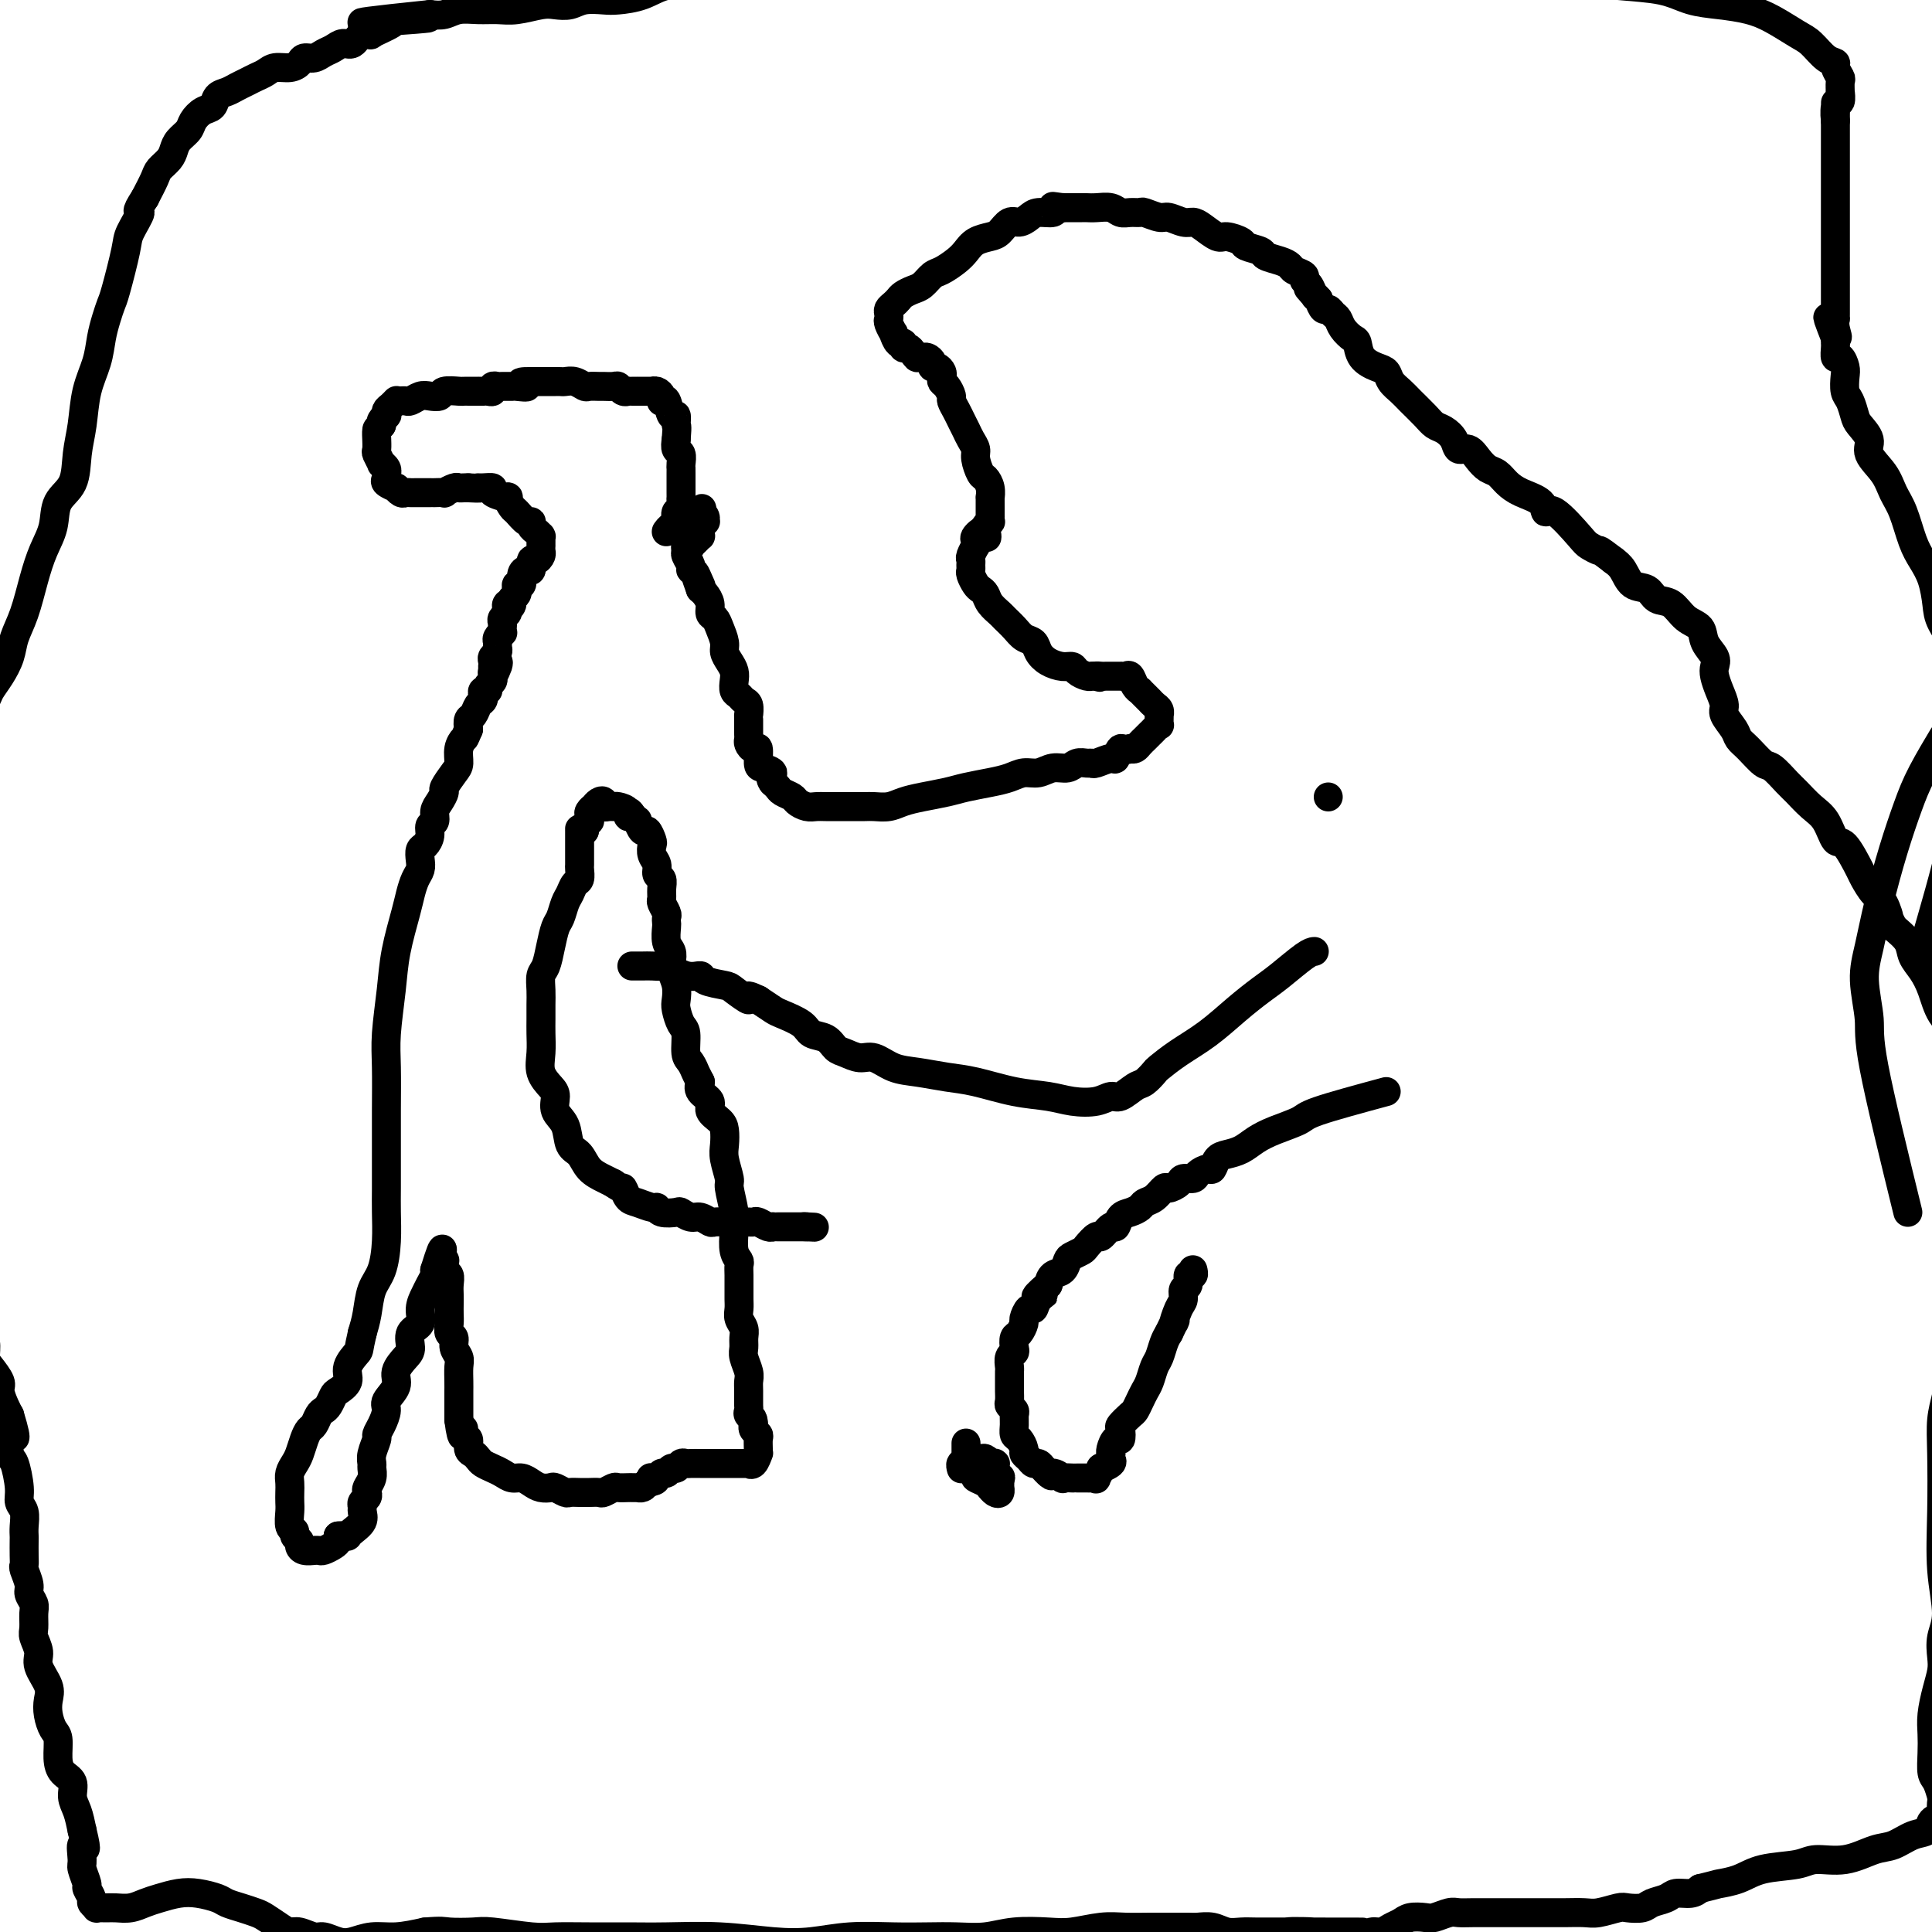 <svg viewBox='0 0 400 400' version='1.1' xmlns='http://www.w3.org/2000/svg' xmlns:xlink='http://www.w3.org/1999/xlink'><g fill='none' stroke='#000000' stroke-width='6' stroke-linecap='round' stroke-linejoin='round'><path d='M398,197c2.445,-8.434 4.890,-16.867 6,-22c1.110,-5.133 0.886,-6.964 1,-8c0.114,-1.036 0.566,-1.277 1,-2c0.434,-0.723 0.849,-1.928 1,-3c0.151,-1.072 0.037,-2.012 0,-3c-0.037,-0.988 0.003,-2.023 0,-3c-0.003,-0.977 -0.050,-1.896 0,-3c0.050,-1.104 0.196,-2.394 0,-4c-0.196,-1.606 -0.734,-3.528 -1,-6c-0.266,-2.472 -0.259,-5.494 -1,-8c-0.741,-2.506 -2.229,-4.495 -3,-6c-0.771,-1.505 -0.825,-2.524 -1,-4c-0.175,-1.476 -0.470,-3.409 -1,-5c-0.530,-1.591 -1.295,-2.841 -2,-4c-0.705,-1.159 -1.349,-2.229 -2,-4c-0.651,-1.771 -1.307,-4.245 -2,-6c-0.693,-1.755 -1.422,-2.792 -2,-4c-0.578,-1.208 -1.005,-2.588 -2,-4c-0.995,-1.412 -2.556,-2.858 -3,-4c-0.444,-1.142 0.231,-1.982 0,-3c-0.231,-1.018 -1.369,-2.216 -2,-3c-0.631,-0.784 -0.757,-1.154 -1,-2c-0.243,-0.846 -0.604,-2.168 -1,-3c-0.396,-0.832 -0.828,-1.174 -1,-2c-0.172,-0.826 -0.085,-2.137 0,-3c0.085,-0.863 0.166,-1.279 0,-2c-0.166,-0.721 -0.580,-1.748 -1,-2c-0.420,-0.252 -0.844,0.269 -1,0c-0.156,-0.269 -0.042,-1.330 0,-2c0.042,-0.670 0.011,-0.950 0,-1c-0.011,-0.050 -0.003,0.128 0,0c0.003,-0.128 0.002,-0.564 0,-1'/><path d='M380,70c-3.094,-7.934 -0.829,-2.770 0,-1c0.829,1.770 0.222,0.145 0,-1c-0.222,-1.145 -0.060,-1.811 0,-2c0.060,-0.189 0.016,0.100 0,0c-0.016,-0.100 -0.004,-0.590 0,-1c0.004,-0.410 0.001,-0.739 0,-1c-0.001,-0.261 -0.000,-0.454 0,-1c0.000,-0.546 0.000,-1.446 0,-2c-0.000,-0.554 -0.000,-0.764 0,-1c0.000,-0.236 0.000,-0.500 0,-1c-0.000,-0.500 -0.000,-1.238 0,-2c0.000,-0.762 0.000,-1.550 0,-2c-0.000,-0.450 -0.000,-0.562 0,-1c0.000,-0.438 0.000,-1.203 0,-2c-0.000,-0.797 -0.000,-1.627 0,-2c0.000,-0.373 0.000,-0.289 0,-1c-0.000,-0.711 -0.000,-2.217 0,-3c0.000,-0.783 0.000,-0.843 0,-1c-0.000,-0.157 -0.000,-0.412 0,-1c0.000,-0.588 0.000,-1.508 0,-2c-0.000,-0.492 -0.000,-0.554 0,-1c0.000,-0.446 0.000,-1.274 0,-2c-0.000,-0.726 -0.000,-1.349 0,-2c0.000,-0.651 0.000,-1.329 0,-2c-0.000,-0.671 -0.000,-1.334 0,-2c0.000,-0.666 0.000,-1.333 0,-2c0.000,-0.667 -0.000,-1.333 0,-2c0.000,-0.667 0.000,-1.333 0,-2c0.000,-0.667 0.000,-1.333 0,-2'/><path d='M380,25c0.016,-7.074 0.057,-2.258 0,-1c-0.057,1.258 -0.212,-1.043 0,-2c0.212,-0.957 0.790,-0.570 1,-1c0.210,-0.430 0.052,-1.677 0,-2c-0.052,-0.323 0.001,0.278 0,0c-0.001,-0.278 -0.058,-1.435 0,-2c0.058,-0.565 0.230,-0.540 0,-1c-0.230,-0.460 -0.864,-1.407 -1,-2c-0.136,-0.593 0.225,-0.834 0,-1c-0.225,-0.166 -1.037,-0.258 -2,-1c-0.963,-0.742 -2.076,-2.136 -3,-3c-0.924,-0.864 -1.660,-1.200 -3,-2c-1.340,-0.800 -3.285,-2.063 -5,-3c-1.715,-0.937 -3.201,-1.546 -5,-2c-1.799,-0.454 -3.910,-0.752 -6,-1c-2.090,-0.248 -4.158,-0.447 -6,-1c-1.842,-0.553 -3.458,-1.461 -6,-2c-2.542,-0.539 -6.010,-0.708 -9,-1c-2.990,-0.292 -5.503,-0.708 -8,-1c-2.497,-0.292 -4.979,-0.459 -7,-1c-2.021,-0.541 -3.580,-1.454 -6,-2c-2.420,-0.546 -5.702,-0.723 -8,-1c-2.298,-0.277 -3.613,-0.652 -6,-1c-2.387,-0.348 -5.847,-0.668 -8,-1c-2.153,-0.332 -3.000,-0.678 -5,-1c-2.000,-0.322 -5.153,-0.622 -7,-1c-1.847,-0.378 -2.387,-0.833 -4,-1c-1.613,-0.167 -4.298,-0.045 -6,0c-1.702,0.045 -2.420,0.012 -4,0c-1.580,-0.012 -4.023,-0.003 -6,0c-1.977,0.003 -3.489,0.002 -5,0'/><path d='M255,-13c-4.081,0.016 -3.783,0.056 -5,0c-1.217,-0.056 -3.949,-0.208 -6,0c-2.051,0.208 -3.421,0.777 -7,1c-3.579,0.223 -9.366,0.101 -12,0c-2.634,-0.101 -2.116,-0.181 -4,0c-1.884,0.181 -6.169,0.622 -9,1c-2.831,0.378 -4.209,0.693 -7,1c-2.791,0.307 -6.994,0.607 -10,1c-3.006,0.393 -4.815,0.880 -7,1c-2.185,0.120 -4.747,-0.125 -7,0c-2.253,0.125 -4.198,0.621 -6,1c-1.802,0.379 -3.462,0.640 -5,1c-1.538,0.360 -2.955,0.819 -5,1c-2.045,0.181 -4.717,0.085 -7,0c-2.283,-0.085 -4.178,-0.160 -6,0c-1.822,0.160 -3.573,0.554 -5,1c-1.427,0.446 -2.530,0.943 -4,1c-1.470,0.057 -3.307,-0.325 -5,0c-1.693,0.325 -3.243,1.359 -5,2c-1.757,0.641 -3.720,0.890 -5,1c-1.280,0.110 -1.877,0.081 -3,0c-1.123,-0.081 -2.772,-0.214 -4,0c-1.228,0.214 -2.036,0.775 -3,1c-0.964,0.225 -2.084,0.113 -3,0c-0.916,-0.113 -1.627,-0.227 -3,0c-1.373,0.227 -3.406,0.797 -5,1c-1.594,0.203 -2.747,0.041 -4,0c-1.253,-0.041 -2.604,0.041 -4,0c-1.396,-0.041 -2.837,-0.203 -4,0c-1.163,0.203 -2.046,0.772 -3,1c-0.954,0.228 -1.977,0.114 -3,0'/><path d='M89,3c-26.269,2.709 -8.942,1.483 -3,1c5.942,-0.483 0.500,-0.223 -2,0c-2.500,0.223 -2.059,0.407 -3,1c-0.941,0.593 -3.263,1.594 -4,2c-0.737,0.406 0.112,0.217 0,0c-0.112,-0.217 -1.185,-0.462 -2,0c-0.815,0.462 -1.373,1.630 -2,2c-0.627,0.370 -1.324,-0.059 -2,0c-0.676,0.059 -1.332,0.607 -2,1c-0.668,0.393 -1.347,0.631 -2,1c-0.653,0.369 -1.281,0.869 -2,1c-0.719,0.131 -1.529,-0.105 -2,0c-0.471,0.105 -0.601,0.553 -1,1c-0.399,0.447 -1.065,0.893 -2,1c-0.935,0.107 -2.137,-0.126 -3,0c-0.863,0.126 -1.386,0.611 -2,1c-0.614,0.389 -1.320,0.680 -2,1c-0.680,0.320 -1.333,0.667 -2,1c-0.667,0.333 -1.347,0.652 -2,1c-0.653,0.348 -1.278,0.726 -2,1c-0.722,0.274 -1.540,0.443 -2,1c-0.460,0.557 -0.561,1.500 -1,2c-0.439,0.500 -1.217,0.557 -2,1c-0.783,0.443 -1.571,1.273 -2,2c-0.429,0.727 -0.500,1.350 -1,2c-0.500,0.650 -1.429,1.327 -2,2c-0.571,0.673 -0.786,1.340 -1,2c-0.214,0.660 -0.429,1.311 -1,2c-0.571,0.689 -1.500,1.416 -2,2c-0.500,0.584 -0.571,1.024 -1,2c-0.429,0.976 -1.214,2.488 -2,4'/><path d='M30,41c-2.434,3.718 -1.019,2.515 -1,3c0.019,0.485 -1.357,2.660 -2,4c-0.643,1.340 -0.554,1.845 -1,4c-0.446,2.155 -1.428,5.961 -2,8c-0.572,2.039 -0.734,2.311 -1,3c-0.266,0.689 -0.634,1.796 -1,3c-0.366,1.204 -0.728,2.504 -1,4c-0.272,1.496 -0.452,3.187 -1,5c-0.548,1.813 -1.464,3.747 -2,6c-0.536,2.253 -0.692,4.825 -1,7c-0.308,2.175 -0.768,3.952 -1,6c-0.232,2.048 -0.236,4.365 -1,6c-0.764,1.635 -2.287,2.586 -3,4c-0.713,1.414 -0.615,3.291 -1,5c-0.385,1.709 -1.254,3.251 -2,5c-0.746,1.749 -1.368,3.707 -2,6c-0.632,2.293 -1.272,4.922 -2,7c-0.728,2.078 -1.542,3.606 -2,5c-0.458,1.394 -0.561,2.656 -1,4c-0.439,1.344 -1.216,2.770 -2,4c-0.784,1.230 -1.577,2.263 -2,3c-0.423,0.737 -0.477,1.178 -1,2c-0.523,0.822 -1.516,2.025 -2,3c-0.484,0.975 -0.459,1.722 -1,3c-0.541,1.278 -1.647,3.085 -2,5c-0.353,1.915 0.046,3.936 0,6c-0.046,2.064 -0.538,4.172 -1,6c-0.462,1.828 -0.894,3.377 -1,5c-0.106,1.623 0.112,3.321 0,5c-0.112,1.679 -0.556,3.340 -1,5'/><path d='M-11,183c-0.388,4.967 0.141,3.884 0,5c-0.141,1.116 -0.952,4.429 -1,7c-0.048,2.571 0.668,4.398 1,6c0.332,1.602 0.281,2.978 0,5c-0.281,2.022 -0.793,4.691 -1,6c-0.207,1.309 -0.108,1.260 0,2c0.108,0.740 0.224,2.269 0,4c-0.224,1.731 -0.788,3.664 -1,5c-0.212,1.336 -0.071,2.076 0,4c0.071,1.924 0.072,5.032 0,7c-0.072,1.968 -0.216,2.795 0,4c0.216,1.205 0.793,2.788 1,4c0.207,1.212 0.045,2.053 0,3c-0.045,0.947 0.025,2.001 0,3c-0.025,0.999 -0.147,1.945 0,3c0.147,1.055 0.564,2.221 1,3c0.436,0.779 0.892,1.171 1,2c0.108,0.829 -0.130,2.093 0,3c0.130,0.907 0.630,1.456 1,2c0.370,0.544 0.610,1.084 1,2c0.390,0.916 0.932,2.208 1,3c0.068,0.792 -0.336,1.084 0,2c0.336,0.916 1.412,2.457 2,4c0.588,1.543 0.687,3.089 1,4c0.313,0.911 0.840,1.188 1,2c0.160,0.812 -0.045,2.161 0,3c0.045,0.839 0.341,1.170 1,2c0.659,0.830 1.682,2.161 2,3c0.318,0.839 -0.068,1.188 0,2c0.068,0.812 0.591,2.089 1,3c0.409,0.911 0.705,1.455 1,2'/><path d='M2,293c2.177,7.174 0.621,4.111 0,4c-0.621,-0.111 -0.306,2.732 0,4c0.306,1.268 0.604,0.962 1,2c0.396,1.038 0.891,3.420 1,5c0.109,1.580 -0.167,2.358 0,3c0.167,0.642 0.777,1.148 1,2c0.223,0.852 0.060,2.050 0,3c-0.060,0.950 -0.017,1.653 0,2c0.017,0.347 0.009,0.337 0,1c-0.009,0.663 -0.017,1.998 0,3c0.017,1.002 0.061,1.672 0,2c-0.061,0.328 -0.227,0.313 0,1c0.227,0.687 0.846,2.075 1,3c0.154,0.925 -0.156,1.388 0,2c0.156,0.612 0.778,1.375 1,2c0.222,0.625 0.043,1.114 0,2c-0.043,0.886 0.048,2.169 0,3c-0.048,0.831 -0.237,1.209 0,2c0.237,0.791 0.900,1.996 1,3c0.100,1.004 -0.363,1.806 0,3c0.363,1.194 1.551,2.779 2,4c0.449,1.221 0.158,2.077 0,3c-0.158,0.923 -0.184,1.914 0,3c0.184,1.086 0.579,2.268 1,3c0.421,0.732 0.868,1.014 1,2c0.132,0.986 -0.053,2.675 0,4c0.053,1.325 0.343,2.286 1,3c0.657,0.714 1.681,1.181 2,2c0.319,0.819 -0.068,1.990 0,3c0.068,1.010 0.591,1.860 1,3c0.409,1.140 0.705,2.570 1,4'/><path d='M17,379c1.388,5.777 0.357,3.221 0,3c-0.357,-0.221 -0.039,1.895 0,3c0.039,1.105 -0.201,1.199 0,2c0.201,0.801 0.843,2.309 1,3c0.157,0.691 -0.170,0.563 0,1c0.170,0.437 0.836,1.438 1,2c0.164,0.562 -0.175,0.686 0,1c0.175,0.314 0.865,0.817 1,1c0.135,0.183 -0.284,0.046 0,0c0.284,-0.046 1.271,-0.001 2,0c0.729,0.001 1.198,-0.042 2,0c0.802,0.042 1.935,0.168 3,0c1.065,-0.168 2.061,-0.631 3,-1c0.939,-0.369 1.822,-0.646 3,-1c1.178,-0.354 2.650,-0.786 4,-1c1.350,-0.214 2.578,-0.212 4,0c1.422,0.212 3.037,0.633 4,1c0.963,0.367 1.273,0.679 2,1c0.727,0.321 1.872,0.650 3,1c1.128,0.350 2.241,0.720 3,1c0.759,0.280 1.166,0.471 2,1c0.834,0.529 2.095,1.395 3,2c0.905,0.605 1.453,0.950 2,1c0.547,0.050 1.093,-0.196 2,0c0.907,0.196 2.174,0.833 3,1c0.826,0.167 1.213,-0.137 2,0c0.787,0.137 1.976,0.713 3,1c1.024,0.287 1.883,0.283 3,0c1.117,-0.283 2.493,-0.845 4,-1c1.507,-0.155 3.145,0.099 5,0c1.855,-0.099 3.928,-0.549 6,-1'/><path d='M88,400c3.648,-0.314 3.768,-0.098 5,0c1.232,0.098 3.576,0.079 5,0c1.424,-0.079 1.929,-0.217 4,0c2.071,0.217 5.707,0.791 8,1c2.293,0.209 3.241,0.055 5,0c1.759,-0.055 4.327,-0.011 7,0c2.673,0.011 5.451,-0.010 8,0c2.549,0.010 4.870,0.051 8,0c3.130,-0.051 7.070,-0.196 11,0c3.930,0.196 7.852,0.732 11,1c3.148,0.268 5.523,0.268 8,0c2.477,-0.268 5.056,-0.803 8,-1c2.944,-0.197 6.252,-0.057 9,0c2.748,0.057 4.937,0.029 7,0c2.063,-0.029 3.999,-0.059 6,0c2.001,0.059 4.068,0.208 6,0c1.932,-0.208 3.730,-0.774 6,-1c2.270,-0.226 5.013,-0.113 7,0c1.987,0.113 3.220,0.226 5,0c1.780,-0.226 4.109,-0.793 6,-1c1.891,-0.207 3.345,-0.055 5,0c1.655,0.055 3.510,0.014 5,0c1.490,-0.014 2.615,0.000 4,0c1.385,-0.000 3.032,-0.014 4,0c0.968,0.014 1.258,0.056 2,0c0.742,-0.056 1.934,-0.211 3,0c1.066,0.211 2.004,0.789 3,1c0.996,0.211 2.051,0.057 3,0c0.949,-0.057 1.794,-0.015 3,0c1.206,0.015 2.773,0.004 4,0c1.227,-0.004 2.113,-0.002 3,0'/><path d='M267,400c28.286,0.016 9.500,0.057 3,0c-6.500,-0.057 -0.716,-0.212 2,0c2.716,0.212 2.362,0.790 3,1c0.638,0.210 2.268,0.052 3,0c0.732,-0.052 0.566,0.001 1,0c0.434,-0.001 1.467,-0.056 2,0c0.533,0.056 0.566,0.222 1,0c0.434,-0.222 1.270,-0.834 2,-1c0.730,-0.166 1.354,0.113 2,0c0.646,-0.113 1.313,-0.618 2,-1c0.687,-0.382 1.395,-0.642 2,-1c0.605,-0.358 1.106,-0.814 2,-1c0.894,-0.186 2.180,-0.102 3,0c0.820,0.102 1.173,0.224 2,0c0.827,-0.224 2.127,-0.792 3,-1c0.873,-0.208 1.318,-0.056 2,0c0.682,0.056 1.602,0.015 3,0c1.398,-0.015 3.274,-0.004 5,0c1.726,0.004 3.304,0.002 5,0c1.696,-0.002 3.512,-0.004 5,0c1.488,0.004 2.649,0.015 4,0c1.351,-0.015 2.894,-0.056 4,0c1.106,0.056 1.776,0.208 3,0c1.224,-0.208 3.003,-0.776 4,-1c0.997,-0.224 1.210,-0.102 2,0c0.790,0.102 2.155,0.186 3,0c0.845,-0.186 1.171,-0.641 2,-1c0.829,-0.359 2.160,-0.622 3,-1c0.840,-0.378 1.188,-0.871 2,-1c0.812,-0.129 2.089,0.106 3,0c0.911,-0.106 1.455,-0.553 2,-1'/><path d='M352,391c3.966,-0.969 3.381,-0.891 4,-1c0.619,-0.109 2.442,-0.406 4,-1c1.558,-0.594 2.850,-1.487 5,-2c2.150,-0.513 5.159,-0.647 7,-1c1.841,-0.353 2.516,-0.925 4,-1c1.484,-0.075 3.778,0.346 6,0c2.222,-0.346 4.373,-1.458 6,-2c1.627,-0.542 2.731,-0.513 4,-1c1.269,-0.487 2.704,-1.491 4,-2c1.296,-0.509 2.452,-0.522 3,-1c0.548,-0.478 0.487,-1.422 1,-2c0.513,-0.578 1.599,-0.792 2,-1c0.401,-0.208 0.118,-0.410 0,-1c-0.118,-0.590 -0.070,-1.567 0,-2c0.070,-0.433 0.163,-0.320 0,-1c-0.163,-0.680 -0.580,-2.151 -1,-3c-0.420,-0.849 -0.842,-1.076 -1,-2c-0.158,-0.924 -0.053,-2.544 0,-4c0.053,-1.456 0.053,-2.748 0,-4c-0.053,-1.252 -0.159,-2.463 0,-4c0.159,-1.537 0.583,-3.401 1,-5c0.417,-1.599 0.826,-2.933 1,-4c0.174,-1.067 0.113,-1.868 0,-3c-0.113,-1.132 -0.279,-2.594 0,-4c0.279,-1.406 1.002,-2.756 1,-5c-0.002,-2.244 -0.730,-5.383 -1,-9c-0.270,-3.617 -0.083,-7.712 0,-12c0.083,-4.288 0.064,-8.768 0,-12c-0.064,-3.232 -0.171,-5.216 0,-7c0.171,-1.784 0.620,-3.367 1,-5c0.380,-1.633 0.690,-3.317 1,-5'/><path d='M404,284c0.540,-14.634 0.891,-5.219 1,-3c0.109,2.219 -0.023,-2.758 0,-5c0.023,-2.242 0.202,-1.749 0,-2c-0.202,-0.251 -0.786,-1.246 -1,-3c-0.214,-1.754 -0.058,-4.265 0,-5c0.058,-0.735 0.019,0.307 0,0c-0.019,-0.307 -0.019,-1.964 0,-3c0.019,-1.036 0.058,-1.450 0,-2c-0.058,-0.550 -0.213,-1.236 0,-2c0.213,-0.764 0.793,-1.607 1,-2c0.207,-0.393 0.042,-0.335 0,-1c-0.042,-0.665 0.040,-2.051 0,-3c-0.040,-0.949 -0.203,-1.461 0,-2c0.203,-0.539 0.773,-1.106 1,-2c0.227,-0.894 0.112,-2.114 0,-3c-0.112,-0.886 -0.222,-1.437 0,-2c0.222,-0.563 0.777,-1.137 1,-2c0.223,-0.863 0.113,-2.015 0,-3c-0.113,-0.985 -0.229,-1.804 0,-3c0.229,-1.196 0.804,-2.769 1,-4c0.196,-1.231 0.013,-2.122 0,-3c-0.013,-0.878 0.145,-1.745 0,-3c-0.145,-1.255 -0.591,-2.898 -1,-4c-0.409,-1.102 -0.781,-1.663 -1,-3c-0.219,-1.337 -0.286,-3.449 -1,-5c-0.714,-1.551 -2.074,-2.540 -3,-4c-0.926,-1.460 -1.420,-3.391 -2,-5c-0.580,-1.609 -1.248,-2.895 -2,-4c-0.752,-1.105 -1.587,-2.028 -2,-3c-0.413,-0.972 -0.404,-1.992 -1,-3c-0.596,-1.008 -1.798,-2.004 -3,-3'/><path d='M392,192c-2.665,-5.551 -1.328,-2.428 -1,-2c0.328,0.428 -0.353,-1.837 -1,-3c-0.647,-1.163 -1.262,-1.222 -2,-2c-0.738,-0.778 -1.601,-2.274 -2,-3c-0.399,-0.726 -0.336,-0.683 -1,-2c-0.664,-1.317 -2.055,-3.995 -3,-5c-0.945,-1.005 -1.445,-0.337 -2,-1c-0.555,-0.663 -1.164,-2.658 -2,-4c-0.836,-1.342 -1.900,-2.031 -3,-3c-1.100,-0.969 -2.238,-2.217 -3,-3c-0.762,-0.783 -1.150,-1.102 -2,-2c-0.850,-0.898 -2.163,-2.375 -3,-3c-0.837,-0.625 -1.199,-0.398 -2,-1c-0.801,-0.602 -2.042,-2.033 -3,-3c-0.958,-0.967 -1.633,-1.469 -2,-2c-0.367,-0.531 -0.428,-1.090 -1,-2c-0.572,-0.910 -1.656,-2.169 -2,-3c-0.344,-0.831 0.053,-1.233 0,-2c-0.053,-0.767 -0.557,-1.899 -1,-3c-0.443,-1.101 -0.824,-2.172 -1,-3c-0.176,-0.828 -0.147,-1.414 0,-2c0.147,-0.586 0.413,-1.173 0,-2c-0.413,-0.827 -1.504,-1.894 -2,-3c-0.496,-1.106 -0.397,-2.251 -1,-3c-0.603,-0.749 -1.909,-1.102 -3,-2c-1.091,-0.898 -1.969,-2.341 -3,-3c-1.031,-0.659 -2.215,-0.533 -3,-1c-0.785,-0.467 -1.169,-1.527 -2,-2c-0.831,-0.473 -2.108,-0.358 -3,-1c-0.892,-0.642 -1.398,-2.041 -2,-3c-0.602,-0.959 -1.301,-1.480 -2,-2'/><path d='M334,116c-3.356,-2.568 -2.745,-1.989 -3,-2c-0.255,-0.011 -1.375,-0.611 -2,-1c-0.625,-0.389 -0.754,-0.565 -2,-2c-1.246,-1.435 -3.608,-4.127 -5,-5c-1.392,-0.873 -1.815,0.075 -2,0c-0.185,-0.075 -0.132,-1.171 -1,-2c-0.868,-0.829 -2.655,-1.390 -4,-2c-1.345,-0.610 -2.247,-1.267 -3,-2c-0.753,-0.733 -1.358,-1.540 -2,-2c-0.642,-0.460 -1.323,-0.574 -2,-1c-0.677,-0.426 -1.350,-1.165 -2,-2c-0.650,-0.835 -1.277,-1.767 -2,-2c-0.723,-0.233 -1.544,0.234 -2,0c-0.456,-0.234 -0.549,-1.169 -1,-2c-0.451,-0.831 -1.261,-1.560 -2,-2c-0.739,-0.440 -1.406,-0.593 -2,-1c-0.594,-0.407 -1.114,-1.069 -2,-2c-0.886,-0.931 -2.137,-2.133 -3,-3c-0.863,-0.867 -1.338,-1.400 -2,-2c-0.662,-0.600 -1.511,-1.268 -2,-2c-0.489,-0.732 -0.616,-1.529 -1,-2c-0.384,-0.471 -1.024,-0.615 -2,-1c-0.976,-0.385 -2.289,-1.010 -3,-2c-0.711,-0.990 -0.820,-2.345 -1,-3c-0.180,-0.655 -0.429,-0.610 -1,-1c-0.571,-0.390 -1.462,-1.213 -2,-2c-0.538,-0.787 -0.721,-1.537 -1,-2c-0.279,-0.463 -0.652,-0.640 -1,-1c-0.348,-0.360 -0.671,-0.905 -1,-1c-0.329,-0.095 -0.666,0.258 -1,0c-0.334,-0.258 -0.667,-1.129 -1,-2'/><path d='M273,62c-3.641,-3.968 -1.744,-1.889 -1,-1c0.744,0.889 0.336,0.589 0,0c-0.336,-0.589 -0.600,-1.467 -1,-2c-0.400,-0.533 -0.935,-0.720 -1,-1c-0.065,-0.280 0.339,-0.652 0,-1c-0.339,-0.348 -1.423,-0.670 -2,-1c-0.577,-0.330 -0.649,-0.666 -1,-1c-0.351,-0.334 -0.981,-0.667 -2,-1c-1.019,-0.333 -2.427,-0.668 -3,-1c-0.573,-0.332 -0.313,-0.662 -1,-1c-0.687,-0.338 -2.323,-0.686 -3,-1c-0.677,-0.314 -0.394,-0.596 -1,-1c-0.606,-0.404 -2.101,-0.930 -3,-1c-0.899,-0.070 -1.204,0.317 -2,0c-0.796,-0.317 -2.085,-1.338 -3,-2c-0.915,-0.662 -1.457,-0.966 -2,-1c-0.543,-0.034 -1.086,0.201 -2,0c-0.914,-0.201 -2.198,-0.839 -3,-1c-0.802,-0.161 -1.121,0.154 -2,0c-0.879,-0.154 -2.317,-0.777 -3,-1c-0.683,-0.223 -0.609,-0.046 -1,0c-0.391,0.046 -1.246,-0.040 -2,0c-0.754,0.040 -1.406,0.207 -2,0c-0.594,-0.207 -1.129,-0.788 -2,-1c-0.871,-0.212 -2.079,-0.057 -3,0c-0.921,0.057 -1.556,0.015 -2,0c-0.444,-0.015 -0.696,-0.004 -1,0c-0.304,0.004 -0.659,0.001 -1,0c-0.341,-0.001 -0.669,-0.000 -1,0c-0.331,0.000 -0.666,0.000 -1,0c-0.334,-0.000 -0.667,-0.000 -1,0'/><path d='M220,43c-4.431,-0.602 -1.007,-0.106 0,0c1.007,0.106 -0.401,-0.178 -1,0c-0.599,0.178 -0.387,0.816 -1,1c-0.613,0.184 -2.051,-0.088 -3,0c-0.949,0.088 -1.408,0.534 -2,1c-0.592,0.466 -1.317,0.950 -2,1c-0.683,0.050 -1.324,-0.334 -2,0c-0.676,0.334 -1.387,1.388 -2,2c-0.613,0.612 -1.126,0.784 -2,1c-0.874,0.216 -2.107,0.477 -3,1c-0.893,0.523 -1.447,1.310 -2,2c-0.553,0.690 -1.107,1.284 -2,2c-0.893,0.716 -2.127,1.554 -3,2c-0.873,0.446 -1.386,0.501 -2,1c-0.614,0.499 -1.330,1.443 -2,2c-0.670,0.557 -1.293,0.727 -2,1c-0.707,0.273 -1.496,0.651 -2,1c-0.504,0.349 -0.723,0.671 -1,1c-0.277,0.329 -0.611,0.664 -1,1c-0.389,0.336 -0.832,0.673 -1,1c-0.168,0.327 -0.060,0.646 0,1c0.060,0.354 0.071,0.744 0,1c-0.071,0.256 -0.225,0.379 0,1c0.225,0.621 0.830,1.740 1,2c0.170,0.260 -0.095,-0.337 0,0c0.095,0.337 0.550,1.610 1,2c0.450,0.390 0.894,-0.102 1,0c0.106,0.102 -0.125,0.797 0,1c0.125,0.203 0.607,-0.085 1,0c0.393,0.085 0.696,0.542 1,1'/><path d='M189,73c0.951,1.306 0.828,1.072 1,1c0.172,-0.072 0.637,0.018 1,0c0.363,-0.018 0.623,-0.146 1,0c0.377,0.146 0.872,0.564 1,1c0.128,0.436 -0.110,0.891 0,1c0.110,0.109 0.568,-0.126 1,0c0.432,0.126 0.838,0.615 1,1c0.162,0.385 0.081,0.666 0,1c-0.081,0.334 -0.162,0.722 0,1c0.162,0.278 0.568,0.444 1,1c0.432,0.556 0.889,1.500 1,2c0.111,0.500 -0.125,0.557 0,1c0.125,0.443 0.612,1.274 1,2c0.388,0.726 0.678,1.348 1,2c0.322,0.652 0.678,1.334 1,2c0.322,0.666 0.611,1.315 1,2c0.389,0.685 0.879,1.404 1,2c0.121,0.596 -0.125,1.068 0,2c0.125,0.932 0.622,2.325 1,3c0.378,0.675 0.637,0.633 1,1c0.363,0.367 0.829,1.145 1,2c0.171,0.855 0.046,1.788 0,2c-0.046,0.212 -0.012,-0.298 0,0c0.012,0.298 0.003,1.404 0,2c-0.003,0.596 0.000,0.681 0,1c-0.000,0.319 -0.004,0.873 0,1c0.004,0.127 0.015,-0.173 0,0c-0.015,0.173 -0.056,0.820 0,1c0.056,0.180 0.207,-0.105 0,0c-0.207,0.105 -0.774,0.602 -1,1c-0.226,0.398 -0.113,0.699 0,1'/><path d='M204,110c0.431,2.581 0.509,0.532 0,0c-0.509,-0.532 -1.604,0.453 -2,1c-0.396,0.547 -0.092,0.657 0,1c0.092,0.343 -0.028,0.918 0,1c0.028,0.082 0.204,-0.329 0,0c-0.204,0.329 -0.787,1.396 -1,2c-0.213,0.604 -0.054,0.743 0,1c0.054,0.257 0.003,0.632 0,1c-0.003,0.368 0.041,0.728 0,1c-0.041,0.272 -0.167,0.457 0,1c0.167,0.543 0.626,1.445 1,2c0.374,0.555 0.663,0.764 1,1c0.337,0.236 0.723,0.500 1,1c0.277,0.500 0.444,1.237 1,2c0.556,0.763 1.501,1.552 2,2c0.499,0.448 0.553,0.557 1,1c0.447,0.443 1.288,1.221 2,2c0.712,0.779 1.297,1.557 2,2c0.703,0.443 1.526,0.549 2,1c0.474,0.451 0.598,1.248 1,2c0.402,0.752 1.081,1.459 2,2c0.919,0.541 2.079,0.915 3,1c0.921,0.085 1.605,-0.121 2,0c0.395,0.121 0.502,0.568 1,1c0.498,0.432 1.388,0.848 2,1c0.612,0.152 0.948,0.041 1,0c0.052,-0.041 -0.178,-0.011 0,0c0.178,0.011 0.765,0.003 1,0c0.235,-0.003 0.117,-0.002 0,0'/><path d='M227,140c1.501,0.464 0.252,0.124 0,0c-0.252,-0.124 0.492,-0.033 1,0c0.508,0.033 0.780,0.009 1,0c0.220,-0.009 0.388,-0.004 1,0c0.612,0.004 1.669,0.008 2,0c0.331,-0.008 -0.065,-0.026 0,0c0.065,0.026 0.591,0.097 1,0c0.409,-0.097 0.701,-0.363 1,0c0.299,0.363 0.605,1.354 1,2c0.395,0.646 0.879,0.947 1,1c0.121,0.053 -0.122,-0.141 0,0c0.122,0.141 0.607,0.616 1,1c0.393,0.384 0.694,0.675 1,1c0.306,0.325 0.618,0.683 1,1c0.382,0.317 0.835,0.592 1,1c0.165,0.408 0.041,0.950 0,1c-0.041,0.050 0.000,-0.390 0,0c-0.000,0.390 -0.041,1.610 0,2c0.041,0.390 0.166,-0.050 0,0c-0.166,0.050 -0.622,0.592 -1,1c-0.378,0.408 -0.679,0.684 -1,1c-0.321,0.316 -0.663,0.672 -1,1c-0.337,0.328 -0.668,0.627 -1,1c-0.332,0.373 -0.666,0.821 -1,1c-0.334,0.179 -0.667,0.090 -1,0'/><path d='M234,155c-1.325,0.648 -1.636,-0.233 -2,0c-0.364,0.233 -0.779,1.579 -1,2c-0.221,0.421 -0.247,-0.085 -1,0c-0.753,0.085 -2.231,0.759 -3,1c-0.769,0.241 -0.828,0.049 -1,0c-0.172,-0.049 -0.458,0.043 -1,0c-0.542,-0.043 -1.342,-0.223 -2,0c-0.658,0.223 -1.176,0.847 -2,1c-0.824,0.153 -1.955,-0.166 -3,0c-1.045,0.166 -2.005,0.818 -3,1c-0.995,0.182 -2.025,-0.106 -3,0c-0.975,0.106 -1.895,0.606 -3,1c-1.105,0.394 -2.396,0.683 -4,1c-1.604,0.317 -3.520,0.663 -5,1c-1.480,0.337 -2.522,0.665 -4,1c-1.478,0.335 -3.392,0.678 -5,1c-1.608,0.322 -2.910,0.622 -4,1c-1.090,0.378 -1.968,0.833 -3,1c-1.032,0.167 -2.220,0.045 -3,0c-0.780,-0.045 -1.154,-0.012 -2,0c-0.846,0.012 -2.166,0.004 -3,0c-0.834,-0.004 -1.183,-0.004 -2,0c-0.817,0.004 -2.102,0.012 -3,0c-0.898,-0.012 -1.410,-0.045 -2,0c-0.590,0.045 -1.257,0.167 -2,0c-0.743,-0.167 -1.561,-0.622 -2,-1c-0.439,-0.378 -0.499,-0.679 -1,-1c-0.501,-0.321 -1.443,-0.663 -2,-1c-0.557,-0.337 -0.731,-0.668 -1,-1c-0.269,-0.332 -0.635,-0.666 -1,-1'/><path d='M160,162c-0.979,-1.169 0.075,-1.591 0,-2c-0.075,-0.409 -1.278,-0.806 -2,-1c-0.722,-0.194 -0.964,-0.184 -1,-1c-0.036,-0.816 0.134,-2.456 0,-3c-0.134,-0.544 -0.572,0.009 -1,0c-0.428,-0.009 -0.847,-0.581 -1,-1c-0.153,-0.419 -0.041,-0.686 0,-1c0.041,-0.314 0.011,-0.675 0,-1c-0.011,-0.325 -0.003,-0.613 0,-1c0.003,-0.387 0.001,-0.872 0,-1c-0.001,-0.128 0.001,0.103 0,0c-0.001,-0.103 -0.003,-0.538 0,-1c0.003,-0.462 0.012,-0.950 0,-1c-0.012,-0.050 -0.045,0.338 0,0c0.045,-0.338 0.170,-1.403 0,-2c-0.170,-0.597 -0.633,-0.726 -1,-1c-0.367,-0.274 -0.637,-0.692 -1,-1c-0.363,-0.308 -0.819,-0.505 -1,-1c-0.181,-0.495 -0.086,-1.286 0,-2c0.086,-0.714 0.164,-1.349 0,-2c-0.164,-0.651 -0.568,-1.316 -1,-2c-0.432,-0.684 -0.890,-1.387 -1,-2c-0.110,-0.613 0.129,-1.137 0,-2c-0.129,-0.863 -0.626,-2.066 -1,-3c-0.374,-0.934 -0.625,-1.598 -1,-2c-0.375,-0.402 -0.874,-0.541 -1,-1c-0.126,-0.459 0.120,-1.239 0,-2c-0.120,-0.761 -0.606,-1.503 -1,-2c-0.394,-0.497 -0.697,-0.748 -1,-1'/><path d='M145,122c-2.277,-6.307 -0.470,-2.075 0,-1c0.470,1.075 -0.395,-1.007 -1,-2c-0.605,-0.993 -0.948,-0.897 -1,-1c-0.052,-0.103 0.186,-0.406 0,-1c-0.186,-0.594 -0.797,-1.479 -1,-2c-0.203,-0.521 0.001,-0.678 0,-1c-0.001,-0.322 -0.207,-0.808 0,-1c0.207,-0.192 0.826,-0.089 1,0c0.174,0.089 -0.097,0.164 0,0c0.097,-0.164 0.561,-0.569 1,-1c0.439,-0.431 0.854,-0.890 1,-1c0.146,-0.110 0.025,0.129 0,0c-0.025,-0.129 0.047,-0.626 0,-1c-0.047,-0.374 -0.211,-0.625 0,-1c0.211,-0.375 0.799,-0.874 1,-1c0.201,-0.126 0.016,0.120 0,0c-0.016,-0.120 0.138,-0.606 0,-1c-0.138,-0.394 -0.569,-0.697 -1,-1'/><path d='M145,106c0.516,-1.401 0.306,-0.405 0,0c-0.306,0.405 -0.708,0.218 -1,0c-0.292,-0.218 -0.473,-0.466 -1,0c-0.527,0.466 -1.399,1.645 -2,2c-0.601,0.355 -0.931,-0.115 -1,0c-0.069,0.115 0.124,0.816 0,1c-0.124,0.184 -0.566,-0.150 -1,0c-0.434,0.150 -0.859,0.782 -1,1c-0.141,0.218 0.001,0.022 0,0c-0.001,-0.022 -0.145,0.130 0,0c0.145,-0.130 0.578,-0.541 1,-1c0.422,-0.459 0.831,-0.967 1,-1c0.169,-0.033 0.098,0.409 0,0c-0.098,-0.409 -0.222,-1.668 0,-2c0.222,-0.332 0.792,0.262 1,0c0.208,-0.262 0.056,-1.378 0,-2c-0.056,-0.622 -0.015,-0.748 0,-1c0.015,-0.252 0.004,-0.631 0,-1c-0.004,-0.369 -0.001,-0.728 0,-1c0.001,-0.272 0.001,-0.458 0,-1c-0.001,-0.542 -0.004,-1.440 0,-2c0.004,-0.560 0.015,-0.783 0,-1c-0.015,-0.217 -0.056,-0.429 0,-1c0.056,-0.571 0.207,-1.500 0,-2c-0.207,-0.500 -0.774,-0.571 -1,-1c-0.226,-0.429 -0.113,-1.214 0,-2'/><path d='M140,91c0.296,-3.484 0.037,-2.695 0,-3c-0.037,-0.305 0.148,-1.703 0,-2c-0.148,-0.297 -0.627,0.506 -1,0c-0.373,-0.506 -0.638,-2.321 -1,-3c-0.362,-0.679 -0.819,-0.220 -1,0c-0.181,0.220 -0.085,0.203 0,0c0.085,-0.203 0.160,-0.590 0,-1c-0.160,-0.410 -0.555,-0.842 -1,-1c-0.445,-0.158 -0.942,-0.042 -1,0c-0.058,0.042 0.321,0.011 0,0c-0.321,-0.011 -1.344,-0.003 -2,0c-0.656,0.003 -0.946,0.001 -1,0c-0.054,-0.001 0.126,0.001 0,0c-0.126,-0.001 -0.559,-0.004 -1,0c-0.441,0.004 -0.891,0.015 -1,0c-0.109,-0.015 0.121,-0.057 0,0c-0.121,0.057 -0.595,0.211 -1,0c-0.405,-0.211 -0.742,-0.789 -1,-1c-0.258,-0.211 -0.435,-0.056 -1,0c-0.565,0.056 -1.516,0.011 -2,0c-0.484,-0.011 -0.500,0.011 -1,0c-0.500,-0.011 -1.482,-0.056 -2,0c-0.518,0.056 -0.572,0.211 -1,0c-0.428,-0.211 -1.232,-0.789 -2,-1c-0.768,-0.211 -1.501,-0.057 -2,0c-0.499,0.057 -0.764,0.015 -1,0c-0.236,-0.015 -0.445,-0.004 -1,0c-0.555,0.004 -1.458,0.001 -2,0c-0.542,-0.001 -0.723,-0.000 -1,0c-0.277,0.000 -0.651,0.000 -1,0c-0.349,-0.000 -0.675,-0.000 -1,0'/><path d='M110,79c-4.136,-0.083 -1.475,0.710 -1,1c0.475,0.290 -1.236,0.077 -2,0c-0.764,-0.077 -0.582,-0.017 -1,0c-0.418,0.017 -1.435,-0.010 -2,0c-0.565,0.010 -0.677,0.055 -1,0c-0.323,-0.055 -0.856,-0.211 -1,0c-0.144,0.211 0.101,0.789 0,1c-0.101,0.211 -0.547,0.057 -1,0c-0.453,-0.057 -0.913,-0.015 -1,0c-0.087,0.015 0.197,0.004 0,0c-0.197,-0.004 -0.877,-0.001 -1,0c-0.123,0.001 0.310,-0.001 0,0c-0.310,0.001 -1.364,0.004 -2,0c-0.636,-0.004 -0.856,-0.015 -1,0c-0.144,0.015 -0.212,0.056 -1,0c-0.788,-0.056 -2.295,-0.207 -3,0c-0.705,0.207 -0.609,0.773 -1,1c-0.391,0.227 -1.270,0.113 -2,0c-0.730,-0.113 -1.309,-0.227 -2,0c-0.691,0.227 -1.492,0.793 -2,1c-0.508,0.207 -0.724,0.055 -1,0c-0.276,-0.055 -0.613,-0.012 -1,0c-0.387,0.012 -0.825,-0.008 -1,0c-0.175,0.008 -0.086,0.045 0,0c0.086,-0.045 0.167,-0.170 0,0c-0.167,0.170 -0.584,0.637 -1,1c-0.416,0.363 -0.830,0.622 -1,1c-0.170,0.378 -0.097,0.874 0,1c0.097,0.126 0.218,-0.120 0,0c-0.218,0.120 -0.777,0.606 -1,1c-0.223,0.394 -0.112,0.697 0,1'/><path d='M79,88c-0.691,0.870 -0.918,0.547 -1,1c-0.082,0.453 -0.018,1.684 0,2c0.018,0.316 -0.010,-0.284 0,0c0.010,0.284 0.059,1.452 0,2c-0.059,0.548 -0.226,0.477 0,1c0.226,0.523 0.845,1.642 1,2c0.155,0.358 -0.154,-0.045 0,0c0.154,0.045 0.771,0.536 1,1c0.229,0.464 0.069,0.899 0,1c-0.069,0.101 -0.047,-0.132 0,0c0.047,0.132 0.121,0.627 0,1c-0.121,0.373 -0.436,0.622 0,1c0.436,0.378 1.622,0.886 2,1c0.378,0.114 -0.053,-0.166 0,0c0.053,0.166 0.592,0.776 1,1c0.408,0.224 0.687,0.060 1,0c0.313,-0.060 0.661,-0.016 1,0c0.339,0.016 0.670,0.004 1,0c0.330,-0.004 0.661,-0.001 1,0c0.339,0.001 0.687,0.000 1,0c0.313,-0.000 0.590,0.001 1,0c0.410,-0.001 0.954,-0.004 1,0c0.046,0.004 -0.405,0.015 0,0c0.405,-0.015 1.667,-0.057 2,0c0.333,0.057 -0.262,0.211 0,0c0.262,-0.211 1.379,-0.789 2,-1c0.621,-0.211 0.744,-0.057 1,0c0.256,0.057 0.645,0.016 1,0c0.355,-0.016 0.678,-0.008 1,0'/><path d='M97,101c3.058,0.152 2.204,0.031 2,0c-0.204,-0.031 0.242,0.028 1,0c0.758,-0.028 1.828,-0.144 2,0c0.172,0.144 -0.554,0.548 0,1c0.554,0.452 2.390,0.952 3,1c0.610,0.048 -0.004,-0.356 0,0c0.004,0.356 0.627,1.471 1,2c0.373,0.529 0.495,0.470 1,1c0.505,0.530 1.393,1.648 2,2c0.607,0.352 0.933,-0.063 1,0c0.067,0.063 -0.126,0.605 0,1c0.126,0.395 0.570,0.645 1,1c0.430,0.355 0.847,0.817 1,1c0.153,0.183 0.041,0.087 0,0c-0.041,-0.087 -0.011,-0.164 0,0c0.011,0.164 0.004,0.568 0,1c-0.004,0.432 -0.004,0.891 0,1c0.004,0.109 0.011,-0.130 0,0c-0.011,0.130 -0.041,0.631 0,1c0.041,0.369 0.152,0.606 0,1c-0.152,0.394 -0.567,0.944 -1,1c-0.433,0.056 -0.886,-0.384 -1,0c-0.114,0.384 0.109,1.591 0,2c-0.109,0.409 -0.551,0.022 -1,0c-0.449,-0.022 -0.904,0.323 -1,1c-0.096,0.677 0.168,1.687 0,2c-0.168,0.313 -0.767,-0.071 -1,0c-0.233,0.071 -0.101,0.596 0,1c0.101,0.404 0.172,0.687 0,1c-0.172,0.313 -0.586,0.657 -1,1'/><path d='M106,124c-0.714,2.405 0.001,1.418 0,1c-0.001,-0.418 -0.718,-0.267 -1,0c-0.282,0.267 -0.128,0.649 0,1c0.128,0.351 0.230,0.673 0,1c-0.230,0.327 -0.793,0.661 -1,1c-0.207,0.339 -0.059,0.682 0,1c0.059,0.318 0.030,0.610 0,1c-0.030,0.390 -0.061,0.878 0,1c0.061,0.122 0.213,-0.122 0,0c-0.213,0.122 -0.793,0.610 -1,1c-0.207,0.390 -0.041,0.682 0,1c0.041,0.318 -0.041,0.664 0,1c0.041,0.336 0.207,0.663 0,1c-0.207,0.337 -0.788,0.682 -1,1c-0.212,0.318 -0.057,0.607 0,1c0.057,0.393 0.015,0.890 0,1c-0.015,0.110 -0.004,-0.166 0,0c0.004,0.166 0.001,0.776 0,1c-0.001,0.224 -0.000,0.064 0,0c0.000,-0.064 0.000,-0.032 0,0'/><path d='M102,139c-0.392,2.154 0.627,0.041 1,-1c0.373,-1.041 0.101,-1.008 0,-1c-0.101,0.008 -0.031,-0.009 0,0c0.031,0.009 0.022,0.045 0,0c-0.022,-0.045 -0.059,-0.171 0,0c0.059,0.171 0.213,0.637 0,1c-0.213,0.363 -0.793,0.622 -1,1c-0.207,0.378 -0.040,0.876 0,1c0.040,0.124 -0.045,-0.125 0,0c0.045,0.125 0.222,0.625 0,1c-0.222,0.375 -0.843,0.626 -1,1c-0.157,0.374 0.151,0.873 0,1c-0.151,0.127 -0.761,-0.117 -1,0c-0.239,0.117 -0.106,0.594 0,1c0.106,0.406 0.186,0.741 0,1c-0.186,0.259 -0.637,0.440 -1,1c-0.363,0.560 -0.636,1.497 -1,2c-0.364,0.503 -0.818,0.572 -1,1c-0.182,0.428 -0.091,1.214 0,2'/><path d='M97,151c-0.937,2.231 -0.781,1.810 -1,2c-0.219,0.190 -0.814,0.992 -1,2c-0.186,1.008 0.039,2.224 0,3c-0.039,0.776 -0.340,1.114 -1,2c-0.660,0.886 -1.678,2.321 -2,3c-0.322,0.679 0.053,0.601 0,1c-0.053,0.399 -0.535,1.275 -1,2c-0.465,0.725 -0.912,1.297 -1,2c-0.088,0.703 0.183,1.535 0,2c-0.183,0.465 -0.820,0.561 -1,1c-0.180,0.439 0.096,1.220 0,2c-0.096,0.780 -0.565,1.559 -1,2c-0.435,0.441 -0.838,0.544 -1,1c-0.162,0.456 -0.084,1.266 0,2c0.084,0.734 0.173,1.394 0,2c-0.173,0.606 -0.609,1.158 -1,2c-0.391,0.842 -0.735,1.974 -1,3c-0.265,1.026 -0.449,1.947 -1,4c-0.551,2.053 -1.468,5.238 -2,8c-0.532,2.762 -0.678,5.100 -1,8c-0.322,2.900 -0.818,6.361 -1,9c-0.182,2.639 -0.049,4.455 0,7c0.049,2.545 0.014,5.820 0,9c-0.014,3.180 -0.006,6.265 0,9c0.006,2.735 0.009,5.118 0,7c-0.009,1.882 -0.030,3.262 0,5c0.030,1.738 0.110,3.833 0,6c-0.110,2.167 -0.411,4.406 -1,6c-0.589,1.594 -1.466,2.545 -2,4c-0.534,1.455 -0.724,3.416 -1,5c-0.276,1.584 -0.638,2.792 -1,4'/><path d='M75,276c-0.871,3.704 -0.548,3.464 -1,4c-0.452,0.536 -1.679,1.849 -2,3c-0.321,1.151 0.265,2.140 0,3c-0.265,0.860 -1.380,1.591 -2,2c-0.620,0.409 -0.743,0.495 -1,1c-0.257,0.505 -0.646,1.430 -1,2c-0.354,0.570 -0.672,0.785 -1,1c-0.328,0.215 -0.665,0.432 -1,1c-0.335,0.568 -0.667,1.489 -1,2c-0.333,0.511 -0.667,0.612 -1,1c-0.333,0.388 -0.663,1.063 -1,2c-0.337,0.937 -0.679,2.138 -1,3c-0.321,0.862 -0.622,1.386 -1,2c-0.378,0.614 -0.833,1.318 -1,2c-0.167,0.682 -0.046,1.342 0,2c0.046,0.658 0.016,1.314 0,2c-0.016,0.686 -0.020,1.402 0,2c0.020,0.598 0.062,1.077 0,2c-0.062,0.923 -0.227,2.288 0,3c0.227,0.712 0.847,0.769 1,1c0.153,0.231 -0.162,0.636 0,1c0.162,0.364 0.799,0.686 1,1c0.201,0.314 -0.034,0.620 0,1c0.034,0.380 0.337,0.835 1,1c0.663,0.165 1.687,0.041 2,0c0.313,-0.041 -0.084,0.000 0,0c0.084,-0.000 0.650,-0.041 1,0c0.350,0.041 0.486,0.166 1,0c0.514,-0.166 1.408,-0.622 2,-1c0.592,-0.378 0.884,-0.680 1,-1c0.116,-0.320 0.058,-0.660 0,-1'/><path d='M70,318c1.698,-0.164 1.943,-0.075 2,0c0.057,0.075 -0.076,0.136 0,0c0.076,-0.136 0.359,-0.470 1,-1c0.641,-0.530 1.640,-1.255 2,-2c0.360,-0.745 0.083,-1.509 0,-2c-0.083,-0.491 0.029,-0.708 0,-1c-0.029,-0.292 -0.200,-0.658 0,-1c0.200,-0.342 0.772,-0.659 1,-1c0.228,-0.341 0.114,-0.707 0,-1c-0.114,-0.293 -0.228,-0.514 0,-1c0.228,-0.486 0.797,-1.237 1,-2c0.203,-0.763 0.040,-1.538 0,-2c-0.040,-0.462 0.045,-0.612 0,-1c-0.045,-0.388 -0.218,-1.014 0,-2c0.218,-0.986 0.827,-2.332 1,-3c0.173,-0.668 -0.089,-0.657 0,-1c0.089,-0.343 0.530,-1.039 1,-2c0.470,-0.961 0.970,-2.187 1,-3c0.030,-0.813 -0.408,-1.214 0,-2c0.408,-0.786 1.662,-1.958 2,-3c0.338,-1.042 -0.242,-1.955 0,-3c0.242,-1.045 1.304,-2.222 2,-3c0.696,-0.778 1.027,-1.157 1,-2c-0.027,-0.843 -0.411,-2.151 0,-3c0.411,-0.849 1.616,-1.239 2,-2c0.384,-0.761 -0.055,-1.892 0,-3c0.055,-1.108 0.602,-2.194 1,-3c0.398,-0.806 0.646,-1.332 1,-2c0.354,-0.668 0.816,-1.476 1,-2c0.184,-0.524 0.092,-0.762 0,-1'/><path d='M90,263c2.543,-8.210 1.399,-2.736 1,-1c-0.399,1.736 -0.054,-0.267 0,-1c0.054,-0.733 -0.182,-0.196 0,0c0.182,0.196 0.781,0.051 1,0c0.219,-0.051 0.058,-0.007 0,0c-0.058,0.007 -0.012,-0.024 0,0c0.012,0.024 -0.011,0.103 0,0c0.011,-0.103 0.055,-0.390 0,0c-0.055,0.390 -0.211,1.455 0,2c0.211,0.545 0.789,0.569 1,1c0.211,0.431 0.057,1.270 0,2c-0.057,0.730 -0.016,1.351 0,2c0.016,0.649 0.008,1.325 0,2c-0.008,0.675 -0.017,1.350 0,2c0.017,0.650 0.061,1.277 0,2c-0.061,0.723 -0.227,1.544 0,2c0.227,0.456 0.845,0.548 1,1c0.155,0.452 -0.155,1.263 0,2c0.155,0.737 0.774,1.401 1,2c0.226,0.599 0.061,1.133 0,2c-0.061,0.867 -0.016,2.067 0,3c0.016,0.933 0.004,1.598 0,2c-0.004,0.402 -0.001,0.541 0,1c0.001,0.459 0.000,1.239 0,2c-0.000,0.761 -0.000,1.503 0,2c0.000,0.497 0.000,0.748 0,1'/><path d='M95,294c0.708,5.506 0.977,2.771 1,2c0.023,-0.771 -0.201,0.423 0,1c0.201,0.577 0.827,0.536 1,1c0.173,0.464 -0.105,1.434 0,2c0.105,0.566 0.594,0.729 1,1c0.406,0.271 0.727,0.651 1,1c0.273,0.349 0.496,0.667 1,1c0.504,0.333 1.290,0.680 2,1c0.710,0.320 1.345,0.611 2,1c0.655,0.389 1.331,0.875 2,1c0.669,0.125 1.330,-0.111 2,0c0.670,0.111 1.349,0.569 2,1c0.651,0.431 1.272,0.833 2,1c0.728,0.167 1.561,0.097 2,0c0.439,-0.097 0.485,-0.222 1,0c0.515,0.222 1.499,0.792 2,1c0.501,0.208 0.520,0.056 1,0c0.480,-0.056 1.423,-0.014 2,0c0.577,0.014 0.789,-0.000 1,0c0.211,0.000 0.423,0.014 1,0c0.577,-0.014 1.520,-0.056 2,0c0.480,0.056 0.495,0.211 1,0c0.505,-0.211 1.498,-0.789 2,-1c0.502,-0.211 0.512,-0.057 1,0c0.488,0.057 1.454,0.016 2,0c0.546,-0.016 0.671,-0.007 1,0c0.329,0.007 0.861,0.012 1,0c0.139,-0.012 -0.117,-0.042 0,0c0.117,0.042 0.605,0.155 1,0c0.395,-0.155 0.698,-0.577 1,-1'/><path d='M134,307c2.869,-0.531 1.542,-0.859 1,-1c-0.542,-0.141 -0.300,-0.094 0,0c0.300,0.094 0.658,0.237 1,0c0.342,-0.237 0.669,-0.852 1,-1c0.331,-0.148 0.666,0.171 1,0c0.334,-0.171 0.666,-0.830 1,-1c0.334,-0.170 0.671,0.151 1,0c0.329,-0.151 0.652,-0.772 1,-1c0.348,-0.228 0.721,-0.061 1,0c0.279,0.061 0.463,0.016 1,0c0.537,-0.016 1.425,-0.004 2,0c0.575,0.004 0.836,0.001 1,0c0.164,-0.001 0.233,-0.000 1,0c0.767,0.000 2.234,0.000 3,0c0.766,-0.000 0.831,-0.001 1,0c0.169,0.001 0.440,0.002 1,0c0.560,-0.002 1.408,-0.008 2,0c0.592,0.008 0.929,0.031 1,0c0.071,-0.031 -0.125,-0.115 0,0c0.125,0.115 0.569,0.431 1,0c0.431,-0.431 0.849,-1.607 1,-2c0.151,-0.393 0.037,-0.003 0,0c-0.037,0.003 0.004,-0.380 0,-1c-0.004,-0.620 -0.053,-1.475 0,-2c0.053,-0.525 0.206,-0.718 0,-1c-0.206,-0.282 -0.773,-0.652 -1,-1c-0.227,-0.348 -0.113,-0.674 0,-1'/><path d='M156,295c0.083,-1.635 -0.710,-1.723 -1,-2c-0.290,-0.277 -0.077,-0.745 0,-1c0.077,-0.255 0.017,-0.299 0,-1c-0.017,-0.701 0.010,-2.061 0,-3c-0.010,-0.939 -0.055,-1.459 0,-2c0.055,-0.541 0.212,-1.104 0,-2c-0.212,-0.896 -0.793,-2.127 -1,-3c-0.207,-0.873 -0.041,-1.389 0,-2c0.041,-0.611 -0.041,-1.318 0,-2c0.041,-0.682 0.207,-1.338 0,-2c-0.207,-0.662 -0.788,-1.328 -1,-2c-0.212,-0.672 -0.057,-1.349 0,-2c0.057,-0.651 0.015,-1.278 0,-2c-0.015,-0.722 -0.003,-1.541 0,-2c0.003,-0.459 -0.003,-0.558 0,-1c0.003,-0.442 0.015,-1.227 0,-2c-0.015,-0.773 -0.055,-1.534 0,-2c0.055,-0.466 0.207,-0.636 0,-1c-0.207,-0.364 -0.772,-0.921 -1,-2c-0.228,-1.079 -0.117,-2.680 0,-4c0.117,-1.320 0.242,-2.359 0,-4c-0.242,-1.641 -0.849,-3.885 -1,-5c-0.151,-1.115 0.154,-1.100 0,-2c-0.154,-0.900 -0.767,-2.716 -1,-4c-0.233,-1.284 -0.085,-2.035 0,-3c0.085,-0.965 0.106,-2.145 0,-3c-0.106,-0.855 -0.341,-1.384 -1,-2c-0.659,-0.616 -1.744,-1.320 -2,-2c-0.256,-0.680 0.316,-1.337 0,-2c-0.316,-0.663 -1.519,-1.332 -2,-2c-0.481,-0.668 -0.241,-1.334 0,-2'/><path d='M145,224c-0.956,-1.895 -0.848,-1.633 -1,-2c-0.152,-0.367 -0.566,-1.362 -1,-2c-0.434,-0.638 -0.887,-0.919 -1,-2c-0.113,-1.081 0.114,-2.964 0,-4c-0.114,-1.036 -0.570,-1.226 -1,-2c-0.430,-0.774 -0.833,-2.133 -1,-3c-0.167,-0.867 -0.096,-1.244 0,-2c0.096,-0.756 0.218,-1.892 0,-3c-0.218,-1.108 -0.776,-2.188 -1,-3c-0.224,-0.812 -0.112,-1.355 0,-2c0.112,-0.645 0.226,-1.391 0,-2c-0.226,-0.609 -0.792,-1.079 -1,-2c-0.208,-0.921 -0.060,-2.292 0,-3c0.060,-0.708 0.030,-0.752 0,-1c-0.030,-0.248 -0.061,-0.699 0,-1c0.061,-0.301 0.214,-0.452 0,-1c-0.214,-0.548 -0.793,-1.494 -1,-2c-0.207,-0.506 -0.040,-0.572 0,-1c0.040,-0.428 -0.045,-1.216 0,-2c0.045,-0.784 0.222,-1.562 0,-2c-0.222,-0.438 -0.843,-0.536 -1,-1c-0.157,-0.464 0.151,-1.295 0,-2c-0.151,-0.705 -0.761,-1.283 -1,-2c-0.239,-0.717 -0.106,-1.573 0,-2c0.106,-0.427 0.187,-0.425 0,-1c-0.187,-0.575 -0.641,-1.726 -1,-2c-0.359,-0.274 -0.622,0.329 -1,0c-0.378,-0.329 -0.871,-1.588 -1,-2c-0.129,-0.412 0.106,0.025 0,0c-0.106,-0.025 -0.553,-0.513 -1,-1'/><path d='M131,169c-1.184,-1.967 -1.143,-0.384 -1,0c0.143,0.384 0.388,-0.432 0,-1c-0.388,-0.568 -1.410,-0.888 -2,-1c-0.590,-0.112 -0.749,-0.017 -1,0c-0.251,0.017 -0.593,-0.044 -1,0c-0.407,0.044 -0.879,0.193 -1,0c-0.121,-0.193 0.107,-0.728 0,-1c-0.107,-0.272 -0.550,-0.280 -1,0c-0.450,0.280 -0.905,0.850 -1,1c-0.095,0.150 0.172,-0.118 0,0c-0.172,0.118 -0.782,0.624 -1,1c-0.218,0.376 -0.044,0.622 0,1c0.044,0.378 -0.041,0.889 0,1c0.041,0.111 0.207,-0.176 0,0c-0.207,0.176 -0.786,0.817 -1,1c-0.214,0.183 -0.061,-0.090 0,0c0.061,0.090 0.031,0.545 0,1'/><path d='M121,172c-0.845,0.816 -0.958,0.355 -1,0c-0.042,-0.355 -0.011,-0.605 0,0c0.011,0.605 0.004,2.064 0,3c-0.004,0.936 -0.004,1.349 0,2c0.004,0.651 0.012,1.540 0,2c-0.012,0.460 -0.045,0.492 0,1c0.045,0.508 0.167,1.491 0,2c-0.167,0.509 -0.622,0.543 -1,1c-0.378,0.457 -0.679,1.335 -1,2c-0.321,0.665 -0.663,1.116 -1,2c-0.337,0.884 -0.668,2.200 -1,3c-0.332,0.800 -0.663,1.085 -1,2c-0.337,0.915 -0.679,2.461 -1,4c-0.321,1.539 -0.622,3.073 -1,4c-0.378,0.927 -0.833,1.248 -1,2c-0.167,0.752 -0.044,1.936 0,3c0.044,1.064 0.010,2.006 0,3c-0.010,0.994 0.004,2.038 0,3c-0.004,0.962 -0.025,1.842 0,3c0.025,1.158 0.096,2.593 0,4c-0.096,1.407 -0.358,2.787 0,4c0.358,1.213 1.338,2.258 2,3c0.662,0.742 1.007,1.181 1,2c-0.007,0.819 -0.365,2.019 0,3c0.365,0.981 1.452,1.744 2,3c0.548,1.256 0.556,3.005 1,4c0.444,0.995 1.325,1.236 2,2c0.675,0.764 1.143,2.052 2,3c0.857,0.948 2.102,1.557 3,2c0.898,0.443 1.449,0.722 2,1'/><path d='M127,245c1.805,1.354 1.818,0.740 2,1c0.182,0.260 0.533,1.394 1,2c0.467,0.606 1.050,0.685 2,1c0.950,0.315 2.267,0.868 3,1c0.733,0.132 0.882,-0.157 1,0c0.118,0.157 0.205,0.759 1,1c0.795,0.241 2.297,0.121 3,0c0.703,-0.121 0.607,-0.243 1,0c0.393,0.243 1.276,0.850 2,1c0.724,0.150 1.288,-0.156 2,0c0.712,0.156 1.572,0.774 2,1c0.428,0.226 0.424,0.061 1,0c0.576,-0.061 1.730,-0.016 2,0c0.270,0.016 -0.345,0.004 0,0c0.345,-0.004 1.651,-0.001 2,0c0.349,0.001 -0.258,-0.001 0,0c0.258,0.001 1.382,0.004 2,0c0.618,-0.004 0.730,-0.015 1,0c0.270,0.015 0.699,0.057 1,0c0.301,-0.057 0.476,-0.211 1,0c0.524,0.211 1.398,0.789 2,1c0.602,0.211 0.931,0.057 1,0c0.069,-0.057 -0.122,-0.015 0,0c0.122,0.015 0.557,0.004 1,0c0.443,-0.004 0.893,-0.001 1,0c0.107,0.001 -0.131,0.000 0,0c0.131,-0.000 0.629,-0.000 1,0c0.371,0.000 0.615,0.000 1,0c0.385,-0.000 0.911,-0.000 1,0c0.089,0.000 -0.260,0.000 0,0c0.260,-0.000 1.130,-0.000 2,0'/><path d='M167,254c3.111,0.156 0.889,0.044 0,0c-0.889,-0.044 -0.444,-0.022 0,0'/><path d='M275,165c0.000,0.000 0.000,0.000 0,0c0.000,0.000 0.000,0.000 0,0'/><path d='M272,197c0.099,-0.010 0.198,-0.020 0,0c-0.198,0.020 -0.694,0.070 -2,1c-1.306,0.930 -3.423,2.741 -5,4c-1.577,1.259 -2.615,1.966 -4,3c-1.385,1.034 -3.115,2.394 -5,4c-1.885,1.606 -3.923,3.457 -6,5c-2.077,1.543 -4.194,2.779 -6,4c-1.806,1.221 -3.303,2.426 -4,3c-0.697,0.574 -0.595,0.517 -1,1c-0.405,0.483 -1.317,1.506 -2,2c-0.683,0.494 -1.137,0.459 -2,1c-0.863,0.541 -2.136,1.658 -3,2c-0.864,0.342 -1.319,-0.092 -2,0c-0.681,0.092 -1.587,0.712 -3,1c-1.413,0.288 -3.331,0.246 -5,0c-1.669,-0.246 -3.089,-0.696 -5,-1c-1.911,-0.304 -4.314,-0.461 -7,-1c-2.686,-0.539 -5.657,-1.459 -8,-2c-2.343,-0.541 -4.058,-0.704 -6,-1c-1.942,-0.296 -4.109,-0.723 -6,-1c-1.891,-0.277 -3.504,-0.402 -5,-1c-1.496,-0.598 -2.875,-1.670 -4,-2c-1.125,-0.330 -1.996,0.081 -3,0c-1.004,-0.081 -2.140,-0.654 -3,-1c-0.860,-0.346 -1.446,-0.464 -2,-1c-0.554,-0.536 -1.078,-1.491 -2,-2c-0.922,-0.509 -2.241,-0.573 -3,-1c-0.759,-0.427 -0.956,-1.218 -2,-2c-1.044,-0.782 -2.935,-1.557 -4,-2c-1.065,-0.443 -1.304,-0.555 -2,-1c-0.696,-0.445 -1.848,-1.222 -3,-2'/><path d='M157,207c-3.535,-1.748 -1.873,-0.119 -2,0c-0.127,0.119 -2.041,-1.273 -3,-2c-0.959,-0.727 -0.961,-0.791 -2,-1c-1.039,-0.209 -3.114,-0.564 -4,-1c-0.886,-0.436 -0.583,-0.954 -1,-1c-0.417,-0.046 -1.553,0.380 -3,0c-1.447,-0.380 -3.204,-1.566 -4,-2c-0.796,-0.434 -0.630,-0.116 -1,0c-0.370,0.116 -1.274,0.031 -2,0c-0.726,-0.031 -1.272,-0.008 -2,0c-0.728,0.008 -1.636,0.002 -2,0c-0.364,-0.002 -0.182,-0.001 0,0'/><path d='M287,226c-5.588,1.512 -11.177,3.025 -14,4c-2.823,0.975 -2.881,1.413 -4,2c-1.119,0.587 -3.297,1.322 -5,2c-1.703,0.678 -2.929,1.300 -4,2c-1.071,0.700 -1.988,1.479 -3,2c-1.012,0.521 -2.121,0.783 -3,1c-0.879,0.217 -1.530,0.388 -2,1c-0.470,0.612 -0.760,1.666 -1,2c-0.240,0.334 -0.430,-0.051 -1,0c-0.570,0.051 -1.519,0.540 -2,1c-0.481,0.460 -0.495,0.892 -1,1c-0.505,0.108 -1.500,-0.108 -2,0c-0.500,0.108 -0.505,0.540 -1,1c-0.495,0.460 -1.480,0.949 -2,1c-0.520,0.051 -0.576,-0.337 -1,0c-0.424,0.337 -1.216,1.398 -2,2c-0.784,0.602 -1.558,0.744 -2,1c-0.442,0.256 -0.551,0.627 -1,1c-0.449,0.373 -1.238,0.749 -2,1c-0.762,0.251 -1.499,0.377 -2,1c-0.501,0.623 -0.768,1.743 -1,2c-0.232,0.257 -0.428,-0.349 -1,0c-0.572,0.349 -1.519,1.652 -2,2c-0.481,0.348 -0.496,-0.259 -1,0c-0.504,0.259 -1.496,1.383 -2,2c-0.504,0.617 -0.520,0.728 -1,1c-0.480,0.272 -1.424,0.705 -2,1c-0.576,0.295 -0.783,0.450 -1,1c-0.217,0.550 -0.443,1.494 -1,2c-0.557,0.506 -1.445,0.573 -2,1c-0.555,0.427 -0.778,1.213 -1,2'/><path d='M217,266c-4.511,3.830 -1.787,2.406 -1,2c0.787,-0.406 -0.363,0.205 -1,1c-0.637,0.795 -0.762,1.775 -1,2c-0.238,0.225 -0.589,-0.306 -1,0c-0.411,0.306 -0.881,1.448 -1,2c-0.119,0.552 0.113,0.515 0,1c-0.113,0.485 -0.570,1.491 -1,2c-0.430,0.509 -0.833,0.521 -1,1c-0.167,0.479 -0.097,1.424 0,2c0.097,0.576 0.222,0.784 0,1c-0.222,0.216 -0.792,0.439 -1,1c-0.208,0.561 -0.056,1.460 0,2c0.056,0.540 0.015,0.721 0,1c-0.015,0.279 -0.004,0.656 0,1c0.004,0.344 -0.000,0.655 0,1c0.000,0.345 0.004,0.722 0,1c-0.004,0.278 -0.015,0.455 0,1c0.015,0.545 0.057,1.458 0,2c-0.057,0.542 -0.212,0.712 0,1c0.212,0.288 0.792,0.692 1,1c0.208,0.308 0.046,0.520 0,1c-0.046,0.480 0.025,1.228 0,2c-0.025,0.772 -0.147,1.569 0,2c0.147,0.431 0.564,0.498 1,1c0.436,0.502 0.890,1.440 1,2c0.110,0.560 -0.125,0.741 0,1c0.125,0.259 0.611,0.594 1,1c0.389,0.406 0.682,0.882 1,1c0.318,0.118 0.663,-0.122 1,0c0.337,0.122 0.668,0.606 1,1c0.332,0.394 0.666,0.697 1,1'/><path d='M217,305c1.179,1.177 0.627,0.119 1,0c0.373,-0.119 1.672,0.700 2,1c0.328,0.300 -0.316,0.080 0,0c0.316,-0.080 1.590,-0.022 2,0c0.410,0.022 -0.045,0.006 0,0c0.045,-0.006 0.591,-0.002 1,0c0.409,0.002 0.683,0.003 1,0c0.317,-0.003 0.678,-0.008 1,0c0.322,0.008 0.606,0.031 1,0c0.394,-0.031 0.898,-0.117 1,0c0.102,0.117 -0.197,0.435 0,0c0.197,-0.435 0.890,-1.623 1,-2c0.110,-0.377 -0.363,0.057 0,0c0.363,-0.057 1.561,-0.605 2,-1c0.439,-0.395 0.121,-0.636 0,-1c-0.121,-0.364 -0.043,-0.852 0,-1c0.043,-0.148 0.050,0.044 0,0c-0.050,-0.044 -0.159,-0.325 0,-1c0.159,-0.675 0.585,-1.743 1,-2c0.415,-0.257 0.818,0.297 1,0c0.182,-0.297 0.143,-1.444 0,-2c-0.143,-0.556 -0.389,-0.519 0,-1c0.389,-0.481 1.414,-1.479 2,-2c0.586,-0.521 0.734,-0.566 1,-1c0.266,-0.434 0.649,-1.256 1,-2c0.351,-0.744 0.672,-1.410 1,-2c0.328,-0.590 0.665,-1.103 1,-2c0.335,-0.897 0.667,-2.179 1,-3c0.333,-0.821 0.667,-1.183 1,-2c0.333,-0.817 0.667,-2.091 1,-3c0.333,-0.909 0.667,-1.455 1,-2'/><path d='M242,276c2.040,-4.317 1.139,-2.111 1,-2c-0.139,0.111 0.484,-1.873 1,-3c0.516,-1.127 0.927,-1.397 1,-2c0.073,-0.603 -0.191,-1.538 0,-2c0.191,-0.462 0.836,-0.449 1,-1c0.164,-0.551 -0.152,-1.664 0,-2c0.152,-0.336 0.773,0.106 1,0c0.227,-0.106 0.061,-0.759 0,-1c-0.061,-0.241 -0.017,-0.069 0,0c0.017,0.069 0.009,0.034 0,0'/><path d='M200,299c-0.000,-0.204 -0.001,-0.408 0,0c0.001,0.408 0.003,1.428 0,2c-0.003,0.572 -0.011,0.696 0,1c0.011,0.304 0.040,0.788 0,1c-0.040,0.212 -0.148,0.150 0,0c0.148,-0.150 0.551,-0.390 1,0c0.449,0.390 0.943,1.410 1,2c0.057,0.590 -0.322,0.750 0,1c0.322,0.250 1.344,0.590 2,1c0.656,0.410 0.946,0.891 1,1c0.054,0.109 -0.129,-0.152 0,0c0.129,0.152 0.571,0.717 1,1c0.429,0.283 0.847,0.283 1,0c0.153,-0.283 0.041,-0.849 0,-1c-0.041,-0.151 -0.011,0.113 0,0c0.011,-0.113 0.003,-0.604 0,-1c-0.003,-0.396 -0.002,-0.698 0,-1'/><path d='M207,306c0.215,-0.415 0.254,0.046 0,0c-0.254,-0.046 -0.799,-0.601 -1,-1c-0.201,-0.399 -0.058,-0.643 0,-1c0.058,-0.357 0.030,-0.827 0,-1c-0.030,-0.173 -0.064,-0.050 0,0c0.064,0.050 0.224,0.028 0,0c-0.224,-0.028 -0.834,-0.061 -1,0c-0.166,0.061 0.110,0.216 0,0c-0.110,-0.216 -0.608,-0.804 -1,-1c-0.392,-0.196 -0.678,0.000 -1,0c-0.322,-0.000 -0.678,-0.197 -1,0c-0.322,0.197 -0.608,0.789 -1,1c-0.392,0.211 -0.890,0.043 -1,0c-0.110,-0.043 0.167,0.041 0,0c-0.167,-0.041 -0.777,-0.207 -1,0c-0.223,0.207 -0.060,0.787 0,1c0.060,0.213 0.016,0.057 0,0c-0.016,-0.057 -0.005,-0.016 0,0c0.005,0.016 0.002,0.008 0,0'/><path d='M395,251c-2.881,-11.747 -5.762,-23.494 -7,-30c-1.238,-6.506 -0.835,-7.769 -1,-10c-0.165,-2.231 -0.900,-5.428 -1,-8c-0.100,-2.572 0.436,-4.519 1,-7c0.564,-2.481 1.157,-5.496 2,-9c0.843,-3.504 1.935,-7.495 3,-11c1.065,-3.505 2.103,-6.522 3,-9c0.897,-2.478 1.653,-4.417 3,-7c1.347,-2.583 3.286,-5.811 4,-7c0.714,-1.189 0.204,-0.340 0,0c-0.204,0.340 -0.102,0.170 0,0'/></g>
</svg>